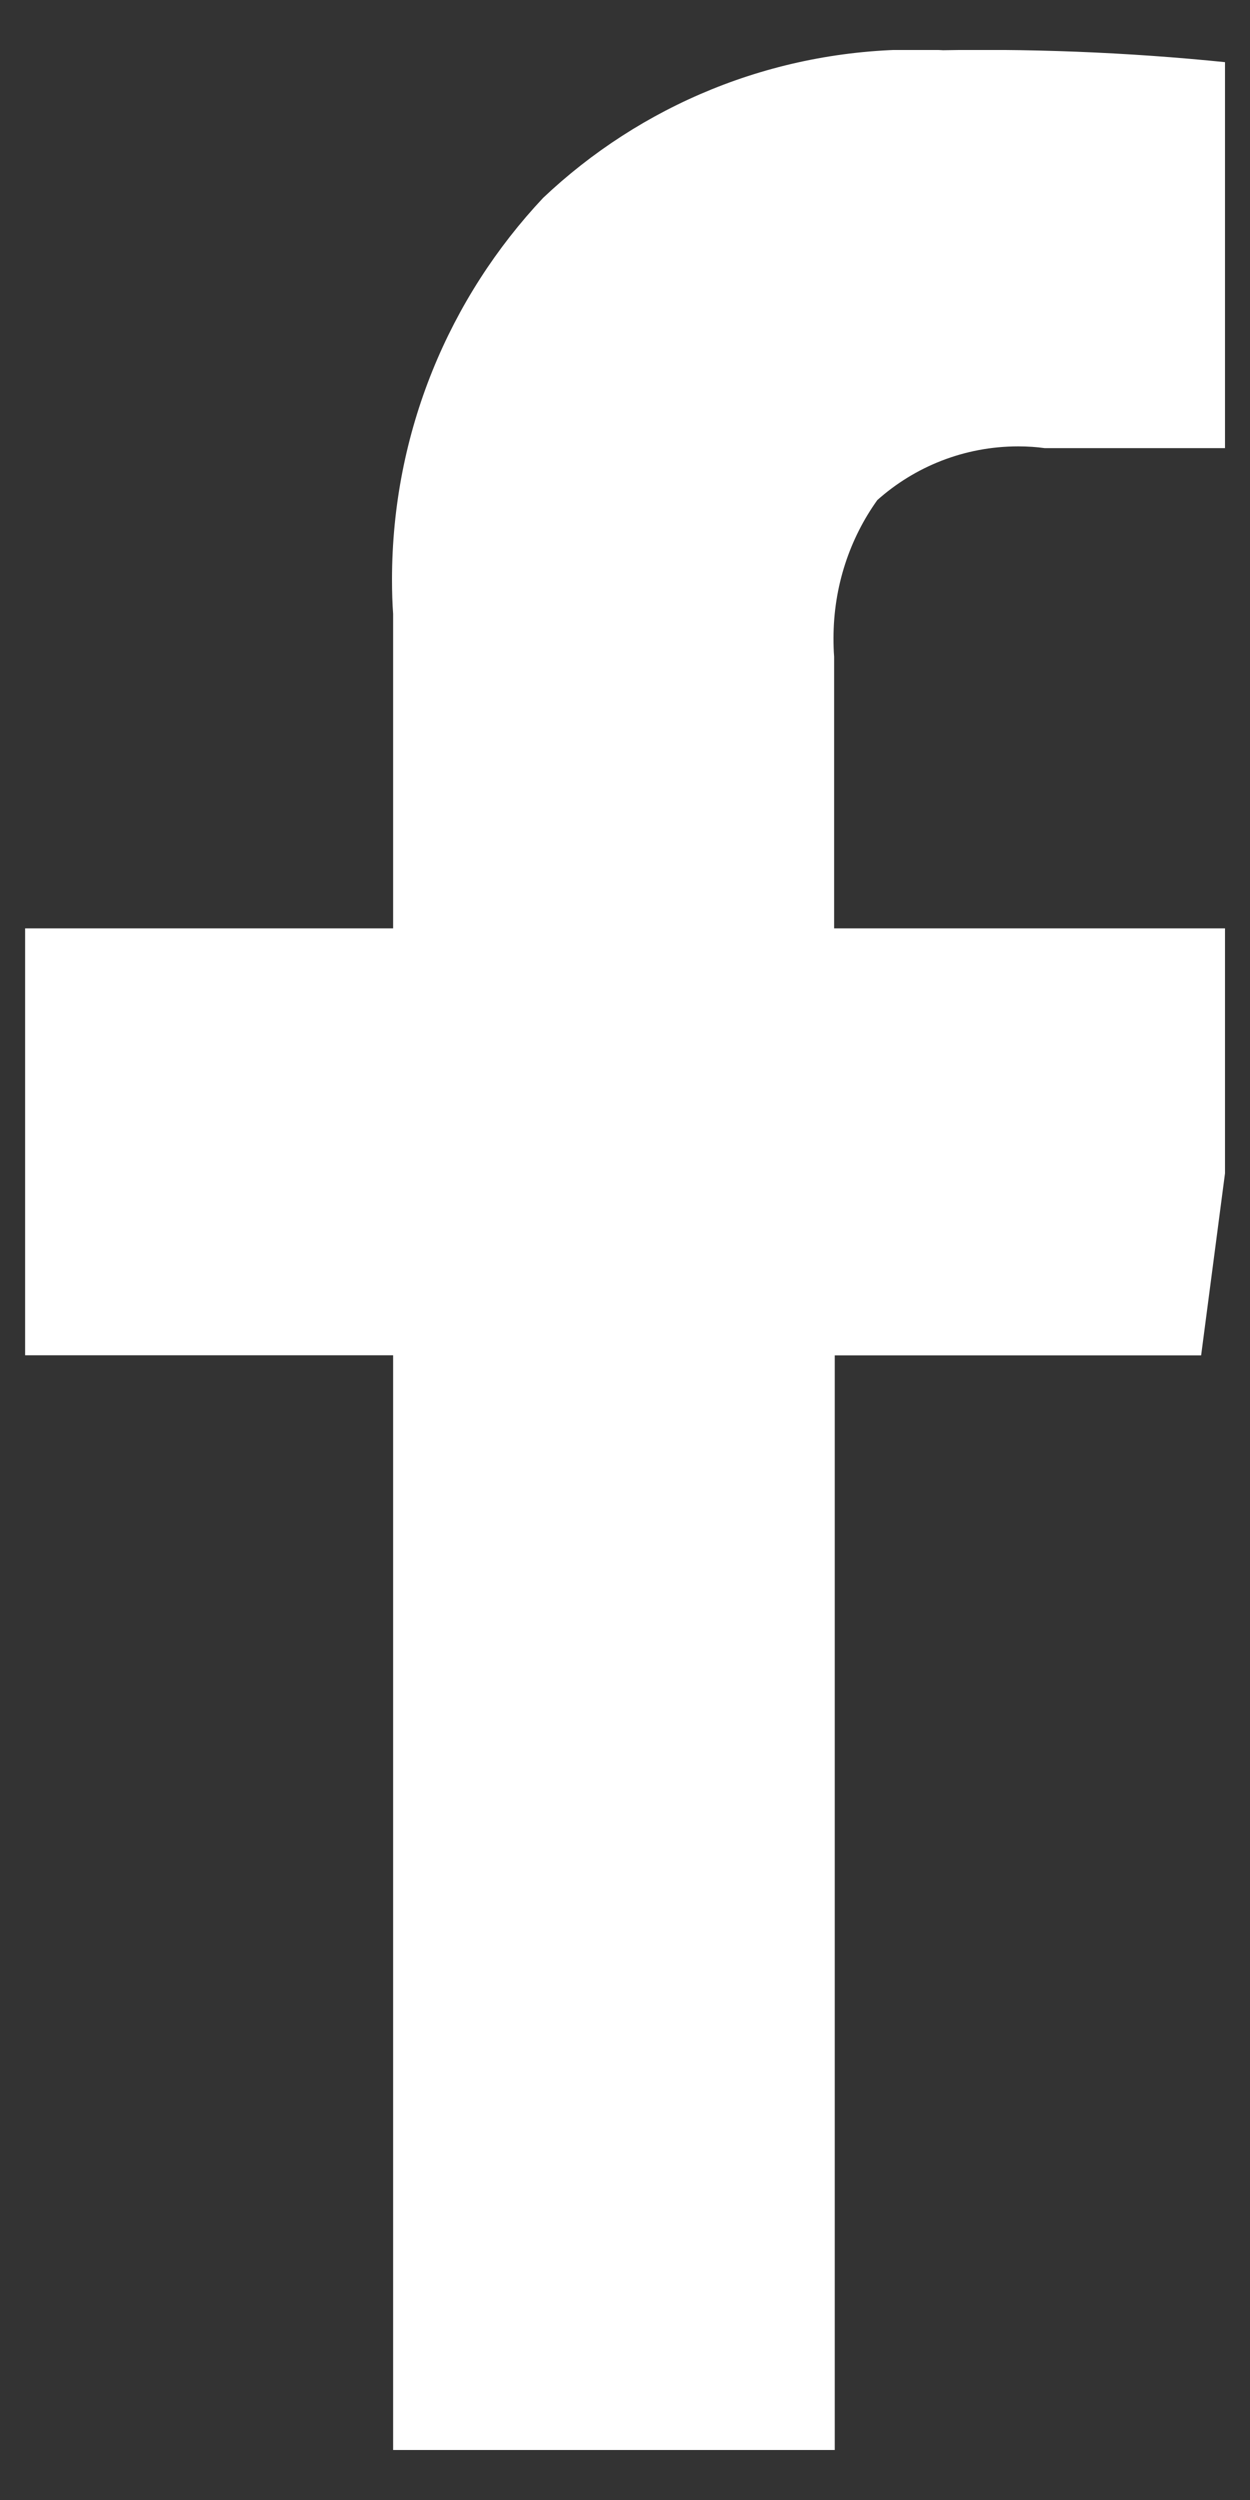 <svg width="10" height="20" viewBox="0 0 10 20" fill="none" xmlns="http://www.w3.org/2000/svg">
<rect x="0" y="0" width="10" height="20" fill="#333333" stroke="none"/>
<g clip-path="url(#clip0_46_674)">
<path d="M10.169 0.538V3.585H8.357C8.294 3.576 8.221 3.571 8.146 3.571C7.713 3.571 7.317 3.734 7.017 4.002L7.019 4C6.799 4.307 6.668 4.69 6.668 5.105C6.668 5.154 6.669 5.204 6.673 5.253V5.246V7.427H10.057L9.609 10.843H6.678V19.6H3.145V10.842H0.201V7.427H3.145V4.911C3.139 4.83 3.136 4.734 3.136 4.638C3.136 3.455 3.596 2.38 4.346 1.582L4.344 1.584C5.121 0.848 6.174 0.396 7.332 0.396C7.404 0.396 7.476 0.398 7.548 0.402H7.537C7.632 0.4 7.742 0.399 7.853 0.399C8.669 0.399 9.473 0.45 10.262 0.55L10.169 0.54L10.169 0.538Z" fill="white"/>
</g>
<defs>
<clipPath id="clip0_46_674">
<rect width="9.6" height="19.2" fill="white" transform="translate(0.2 0.4)"/>
</clipPath>
</defs>
</svg>
